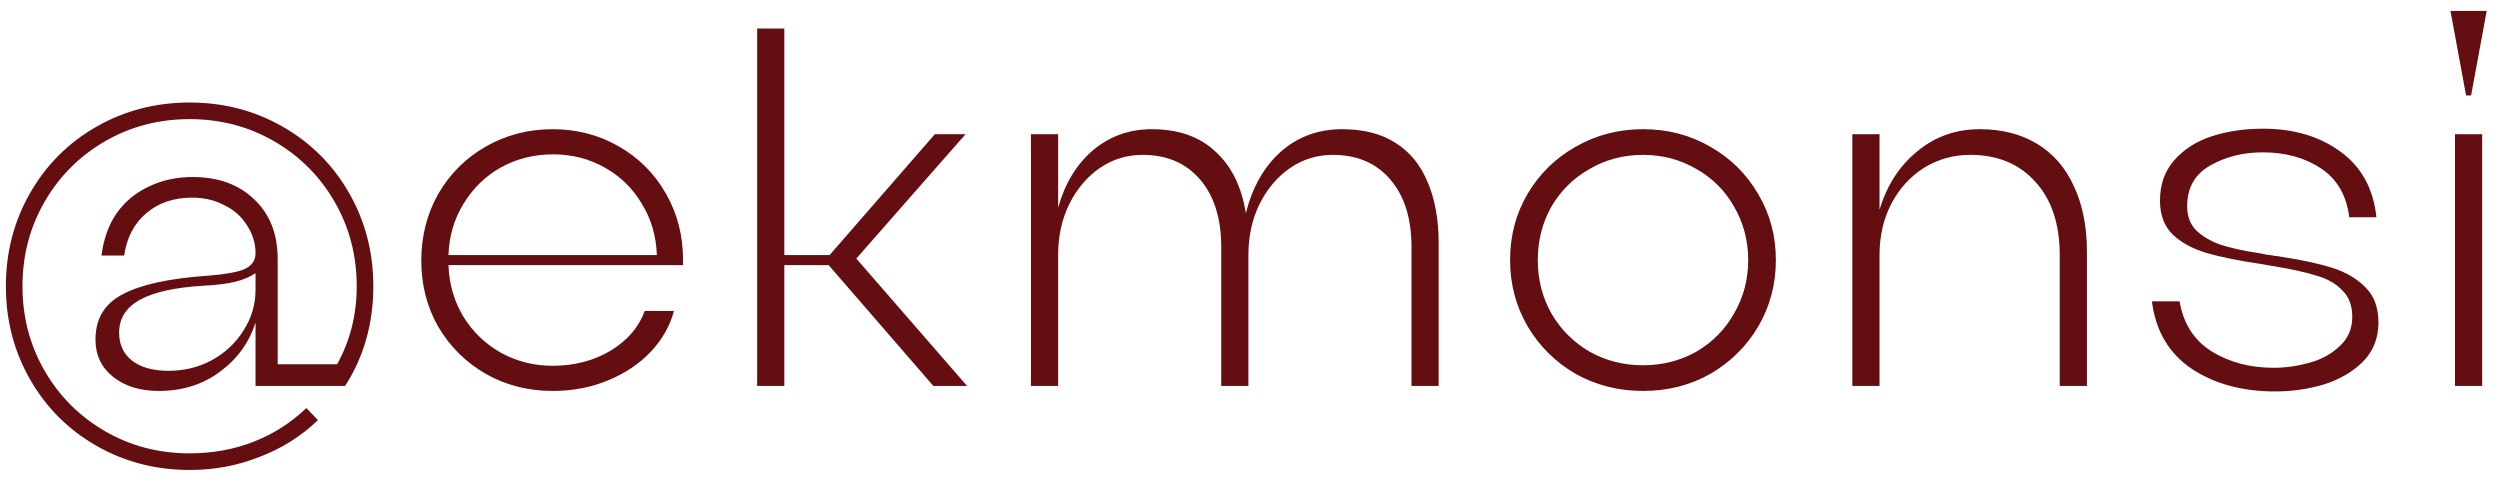 <?xml version="1.0" encoding="UTF-8"?> <svg xmlns="http://www.w3.org/2000/svg" width="149" height="29" viewBox="0 0 149 29" fill="none"> <path d="M11.3 28.01C9.28 28.01 7.43 27.53 5.75 26.57C4.07 25.61 2.75 24.29 1.79 22.61C0.83 20.93 0.35 19.08 0.35 17.06C0.35 15.04 0.83 13.19 1.79 11.51C2.75 9.83 4.07 8.51 5.75 7.55C7.43 6.59 9.28 6.11 11.3 6.11C13.32 6.11 15.17 6.59 16.85 7.55C18.53 8.51 19.85 9.83 20.81 11.51C21.77 13.19 22.25 15.04 22.25 17.06C22.25 19.28 21.69 21.26 20.57 23H15.23V19.22C14.85 20.42 14.14 21.4 13.1 22.16C12.08 22.92 10.87 23.3 9.47 23.3C8.35 23.3 7.44 23.02 6.74 22.46C6.04 21.9 5.69 21.16 5.69 20.24C5.69 19 6.23 18.1 7.31 17.54C8.39 16.96 10.09 16.59 12.41 16.43C13.43 16.35 14.15 16.22 14.57 16.04C15.01 15.84 15.23 15.52 15.23 15.08C15.23 14.5 15.06 13.95 14.72 13.43C14.4 12.91 13.95 12.51 13.37 12.23C12.81 11.93 12.17 11.78 11.45 11.78C10.35 11.78 9.44 12.09 8.72 12.71C8 13.31 7.56 14.15 7.4 15.23H6.05C6.17 14.25 6.47 13.41 6.95 12.71C7.45 12.01 8.09 11.48 8.87 11.12C9.65 10.74 10.52 10.55 11.48 10.55C13 10.55 14.22 10.99 15.14 11.87C16.08 12.75 16.55 13.94 16.55 15.44V21.71H20.09C20.87 20.31 21.26 18.76 21.26 17.06C21.26 15.22 20.82 13.54 19.94 12.02C19.06 10.5 17.86 9.3 16.34 8.42C14.82 7.54 13.14 7.1 11.3 7.1C9.46 7.1 7.78 7.54 6.26 8.42C4.74 9.3 3.54 10.5 2.66 12.02C1.78 13.54 1.34 15.22 1.34 17.06C1.34 18.9 1.78 20.58 2.66 22.1C3.54 23.62 4.74 24.82 6.26 25.7C7.78 26.58 9.46 27.02 11.3 27.02C12.66 27.02 13.93 26.79 15.11 26.33C16.29 25.87 17.34 25.2 18.26 24.32L18.95 25.04C17.95 26 16.79 26.73 15.47 27.23C14.17 27.75 12.78 28.01 11.3 28.01ZM10.04 22.1C10.98 22.1 11.84 21.89 12.62 21.47C13.42 21.03 14.05 20.44 14.51 19.7C14.99 18.96 15.23 18.15 15.23 17.27V16.28C14.91 16.5 14.51 16.67 14.03 16.79C13.55 16.91 12.91 16.99 12.11 17.03C10.43 17.13 9.17 17.41 8.33 17.87C7.51 18.33 7.1 18.98 7.1 19.82C7.1 20.54 7.36 21.1 7.88 21.5C8.4 21.9 9.12 22.1 10.04 22.1ZM32.939 23.3C31.479 23.3 30.149 22.96 28.949 22.28C27.769 21.6 26.829 20.67 26.129 19.49C25.449 18.31 25.109 16.99 25.109 15.53C25.109 14.07 25.449 12.74 26.129 11.54C26.829 10.34 27.779 9.4 28.979 8.72C30.179 8.04 31.499 7.7 32.939 7.7C34.379 7.7 35.689 8.04 36.869 8.72C38.069 9.4 39.009 10.34 39.689 11.54C40.369 12.72 40.709 14.04 40.709 15.5C40.709 15.54 40.709 15.59 40.709 15.65C40.709 15.71 40.709 15.76 40.709 15.8H26.729C26.769 16.94 27.069 17.97 27.629 18.89C28.189 19.79 28.929 20.5 29.849 21.02C30.789 21.54 31.819 21.8 32.939 21.8C34.239 21.8 35.389 21.5 36.389 20.9C37.389 20.3 38.069 19.51 38.429 18.53H40.169C39.929 19.43 39.469 20.24 38.789 20.96C38.109 21.68 37.259 22.25 36.239 22.67C35.239 23.09 34.139 23.3 32.939 23.3ZM39.149 15.2C39.109 14.06 38.809 13.04 38.249 12.14C37.709 11.22 36.969 10.5 36.029 9.98C35.109 9.46 34.089 9.2 32.969 9.2C31.829 9.2 30.789 9.46 29.849 9.98C28.929 10.5 28.189 11.22 27.629 12.14C27.069 13.04 26.769 14.06 26.729 15.2H39.149ZM45.126 23V1.7H46.746V15.2H49.446L55.716 8H57.546L51.036 15.41L57.636 23H55.626L49.386 15.8H46.746V23H45.126ZM61.445 23V8H63.065V12.38C63.465 10.94 64.155 9.8 65.135 8.96C66.135 8.12 67.305 7.7 68.645 7.7C70.225 7.7 71.485 8.14 72.425 9.02C73.385 9.88 73.995 11.11 74.255 12.71C74.635 11.17 75.325 9.95 76.325 9.05C77.345 8.15 78.565 7.7 79.985 7.7C81.265 7.7 82.325 7.97 83.165 8.51C84.025 9.05 84.665 9.83 85.085 10.85C85.525 11.87 85.745 13.09 85.745 14.51V23H84.125V14.72C84.125 13.02 83.705 11.68 82.865 10.7C82.025 9.72 80.885 9.23 79.445 9.23C78.505 9.23 77.655 9.49 76.895 10.01C76.135 10.53 75.525 11.25 75.065 12.17C74.625 13.07 74.405 14.08 74.405 15.2V23H72.785V14.72C72.785 13.02 72.365 11.68 71.525 10.7C70.685 9.72 69.545 9.23 68.105 9.23C67.165 9.23 66.315 9.49 65.555 10.01C64.795 10.53 64.185 11.25 63.725 12.17C63.285 13.07 63.065 14.08 63.065 15.2V23H61.445ZM97.922 23.3C96.462 23.3 95.122 22.96 93.902 22.28C92.702 21.58 91.752 20.64 91.052 19.46C90.352 18.26 90.002 16.94 90.002 15.5C90.002 14.04 90.352 12.72 91.052 11.54C91.752 10.36 92.702 9.43 93.902 8.75C95.122 8.05 96.462 7.7 97.922 7.7C99.402 7.7 100.742 8.05 101.942 8.75C103.142 9.43 104.092 10.37 104.792 11.57C105.492 12.75 105.842 14.06 105.842 15.5C105.842 16.94 105.492 18.26 104.792 19.46C104.092 20.64 103.142 21.58 101.942 22.28C100.742 22.96 99.402 23.3 97.922 23.3ZM97.922 21.77C99.082 21.77 100.142 21.5 101.102 20.96C102.062 20.4 102.812 19.64 103.352 18.68C103.912 17.72 104.192 16.66 104.192 15.5C104.192 14.34 103.912 13.28 103.352 12.32C102.812 11.36 102.062 10.61 101.102 10.07C100.142 9.51 99.082 9.23 97.922 9.23C96.762 9.23 95.702 9.51 94.742 10.07C93.782 10.61 93.022 11.36 92.462 12.32C91.922 13.28 91.652 14.34 91.652 15.5C91.652 16.66 91.922 17.72 92.462 18.68C93.022 19.64 93.782 20.4 94.742 20.96C95.702 21.5 96.762 21.77 97.922 21.77ZM110.4 23V8H112.02V12.5C112.46 11.04 113.21 9.88 114.27 9.02C115.33 8.14 116.57 7.7 117.99 7.7C119.31 7.7 120.45 7.99 121.41 8.57C122.37 9.15 123.1 9.99 123.6 11.09C124.12 12.19 124.38 13.49 124.38 14.99V23H122.76V15.2C122.76 13.36 122.28 11.91 121.32 10.85C120.36 9.77 119.06 9.23 117.42 9.23C116.42 9.23 115.5 9.49 114.66 10.01C113.84 10.53 113.19 11.25 112.71 12.17C112.25 13.07 112.02 14.08 112.02 15.2V23H110.4ZM135.605 23.33C133.645 23.33 131.985 22.88 130.625 21.98C129.265 21.06 128.475 19.72 128.255 17.96H129.905C130.125 19.28 130.755 20.27 131.795 20.93C132.855 21.59 134.095 21.92 135.515 21.92C136.215 21.92 136.925 21.82 137.645 21.62C138.365 21.42 138.965 21.09 139.445 20.63C139.945 20.17 140.195 19.59 140.195 18.89C140.195 18.21 139.995 17.68 139.595 17.3C139.215 16.9 138.705 16.61 138.065 16.43C137.445 16.23 136.585 16.04 135.485 15.86C135.385 15.84 135.265 15.82 135.125 15.8C135.005 15.78 134.895 15.76 134.795 15.74C133.435 15.54 132.345 15.32 131.525 15.08C130.705 14.84 130.035 14.48 129.515 14C128.995 13.5 128.735 12.82 128.735 11.96C128.735 11 129.015 10.2 129.575 9.56C130.155 8.9 130.905 8.42 131.825 8.12C132.765 7.82 133.775 7.67 134.855 7.67C136.715 7.67 138.265 8.13 139.505 9.05C140.745 9.95 141.455 11.25 141.635 12.95H140.015C139.855 11.65 139.295 10.68 138.335 10.04C137.375 9.4 136.215 9.08 134.855 9.08C133.695 9.08 132.655 9.34 131.735 9.86C130.815 10.38 130.355 11.19 130.355 12.29C130.355 12.87 130.525 13.34 130.865 13.7C131.225 14.06 131.705 14.35 132.305 14.57C132.905 14.77 133.665 14.94 134.585 15.08C134.745 15.1 134.895 15.13 135.035 15.17C135.175 15.19 135.325 15.21 135.485 15.23C135.545 15.25 135.605 15.26 135.665 15.26C135.725 15.26 135.795 15.27 135.875 15.29C137.195 15.49 138.255 15.72 139.055 15.98C139.855 16.24 140.505 16.63 141.005 17.15C141.505 17.65 141.755 18.34 141.755 19.22C141.755 20.16 141.445 20.94 140.825 21.56C140.225 22.16 139.455 22.61 138.515 22.91C137.575 23.19 136.605 23.33 135.605 23.33ZM146.318 23V8H147.938V23H146.318ZM146.978 5.69L146.048 0.65H148.208L147.278 5.69H146.978Z" fill="#640E11"></path> </svg> 